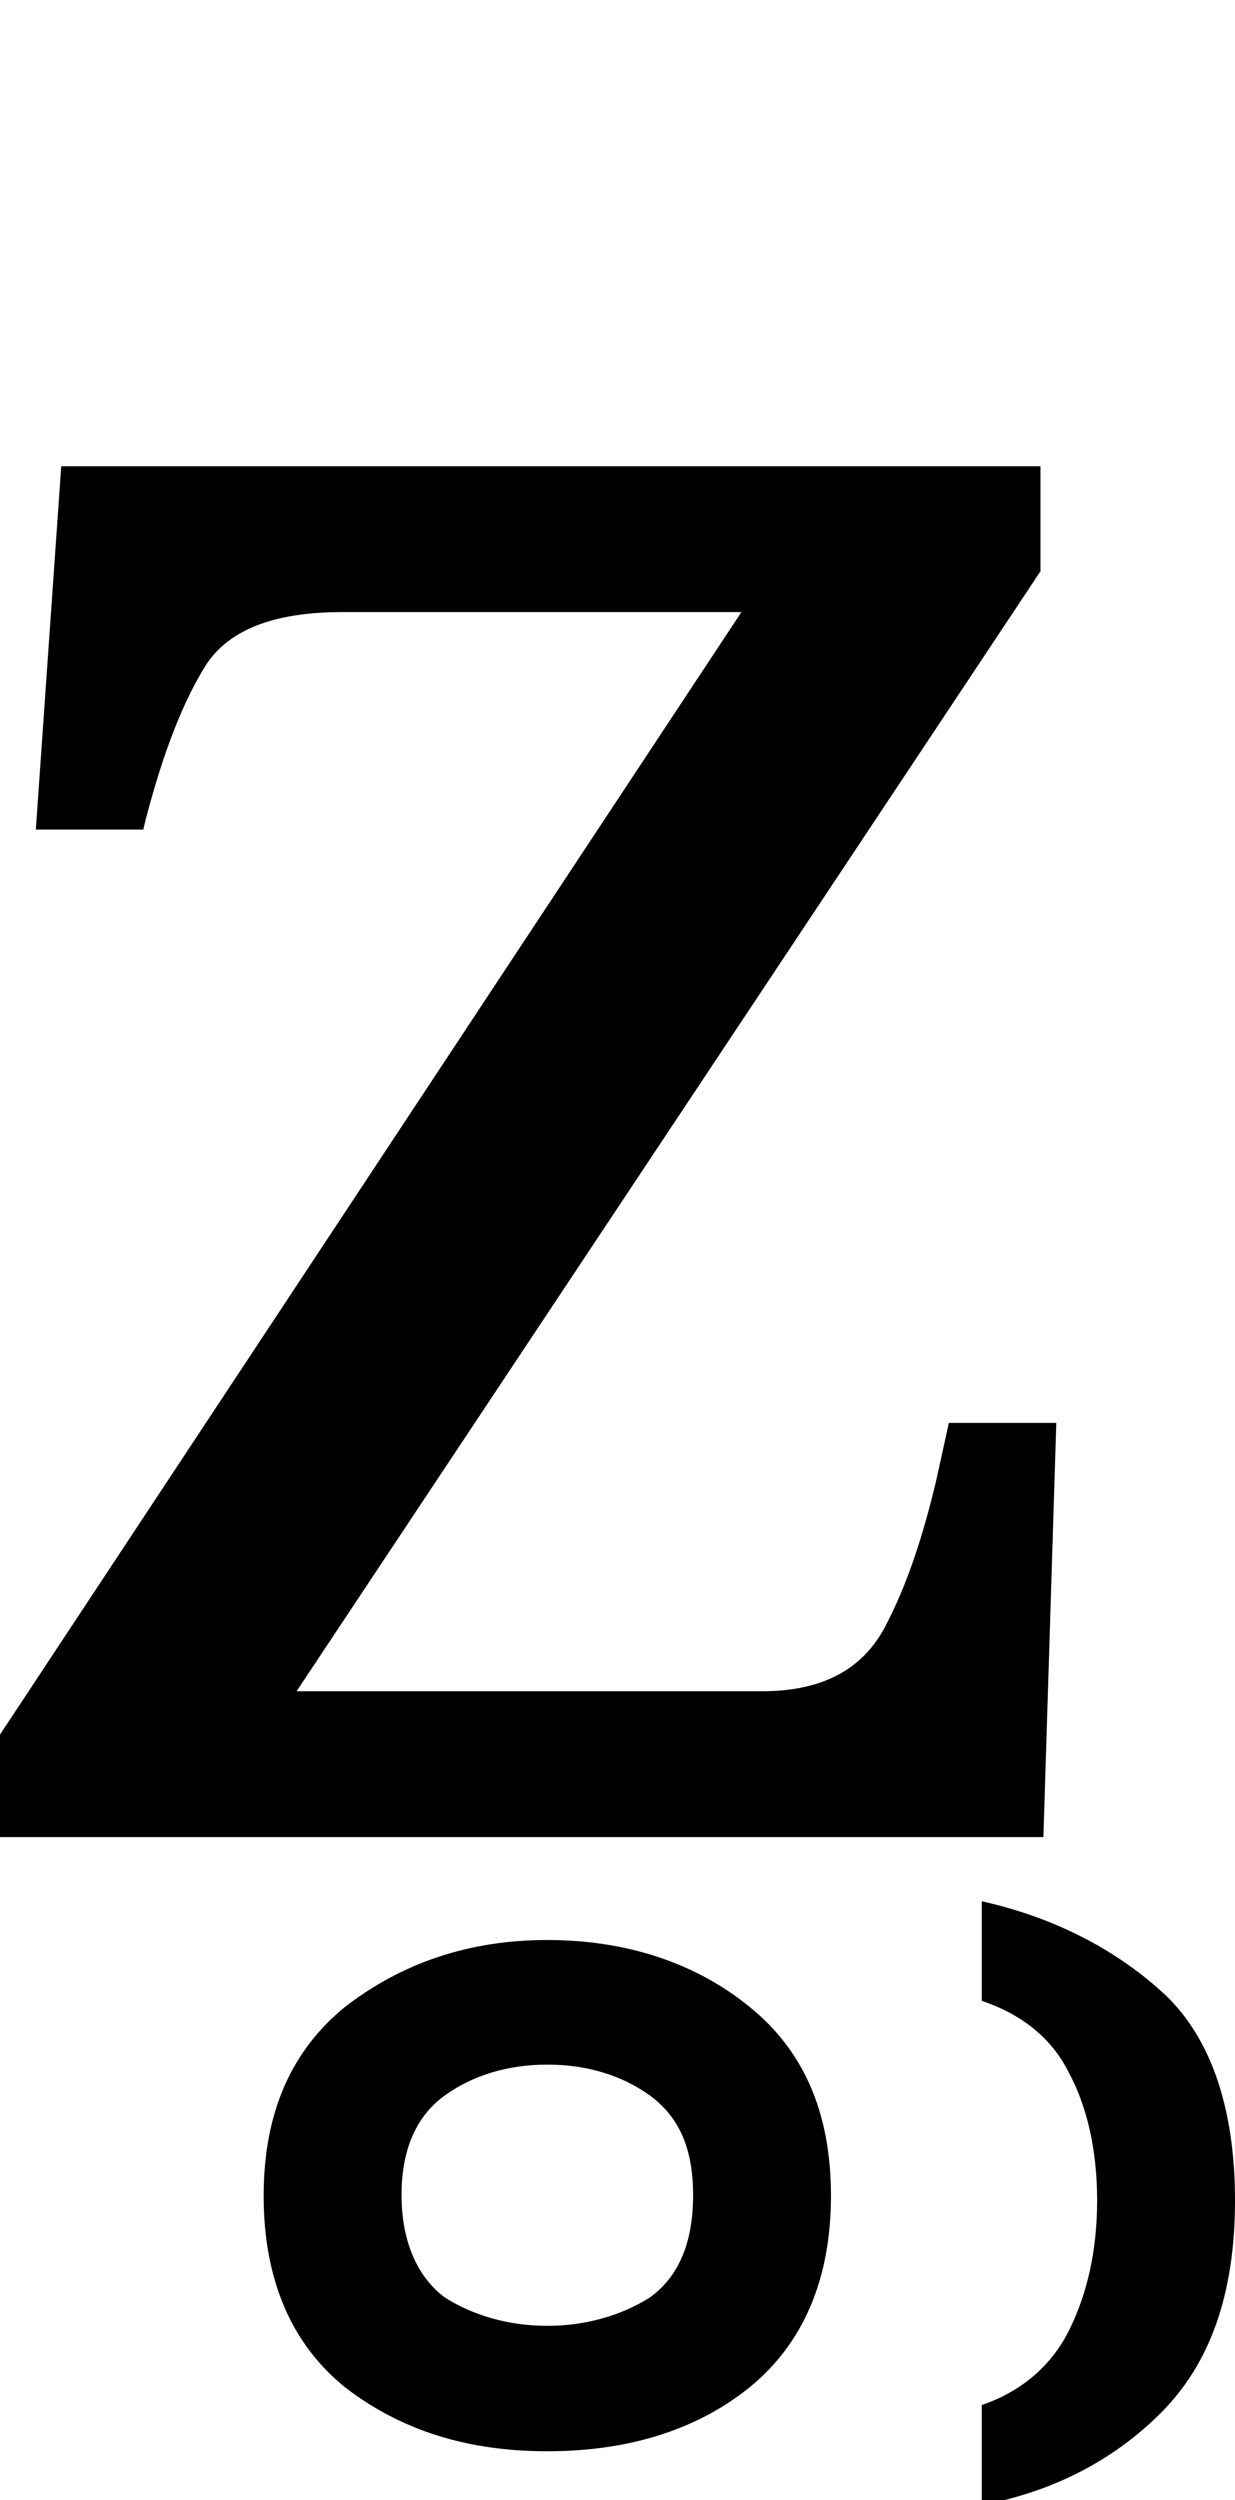 <?xml version="1.0" encoding="UTF-8"?>
<svg id="Layer_1" xmlns="http://www.w3.org/2000/svg" version="1.1" viewBox="0 0 296.5 600">
  <!-- Generator: Adobe Illustrator 29.7.1, SVG Export Plug-In . SVG Version: 2.1.1 Build 8)  -->
  <rect x="-179.2" y="-231.3" width="1263" height="911" fill="#fff"/>
  <path d="M0,440.9v-24.6L178,146.9h-95.8c-16.6,0-27,4.3-32.5,12.3-5.5,8.6-10.4,20.9-14.7,37.4l-.6,2.5H8.6l6.1-87.2h235.1v25.2L71.2,405.9h111.7c14.1,0,23.9-4.9,29.5-15.3,5.5-10.4,9.2-22.1,12.3-35l3.1-14.1h25.8l-3.1,99.4H0M235.7,577.2c9.2-3.1,16.6-9.2,20.9-17.8,4.3-8.6,6.8-19,6.8-31.3s-2.5-22.7-6.8-30.7c-4.3-8.6-11.7-14.1-20.9-17.2v-23.9c16.6,3.7,31.3,11,43,21.5,11.7,10.4,17.8,27.6,17.8,50.3s-6.1,39.3-17.8,51c-11.7,11.7-26.4,19-43,22.1v-23.9" vector-effect="none"/>
  <path d="M131.4,588.3c-19,0-35-4.9-48.5-15.3-12.9-10.4-19.6-25.8-19.6-46s6.8-35,19.6-45.4c13.5-10.4,29.5-16,48.5-16s35.6,5.5,48.5,16c12.9,10.4,19.6,25.2,19.6,45.4s-6.8,35.6-19.6,46c-12.9,10.4-29.5,15.3-48.5,15.3M131.4,558.2c9.2,0,17.8-2.5,24.6-6.8,6.8-4.9,10.4-12.9,10.4-24.6s-3.7-19-10.4-23.9c-6.8-4.9-15.3-7.4-24.6-7.4s-17.8,2.5-24.6,7.4c-6.8,4.9-10.4,12.9-10.4,23.9s3.7,19.6,10.4,24.6c6.8,4.3,15.3,6.8,24.6,6.8" vector-effect="non-scaling-stroke"/>
</svg>